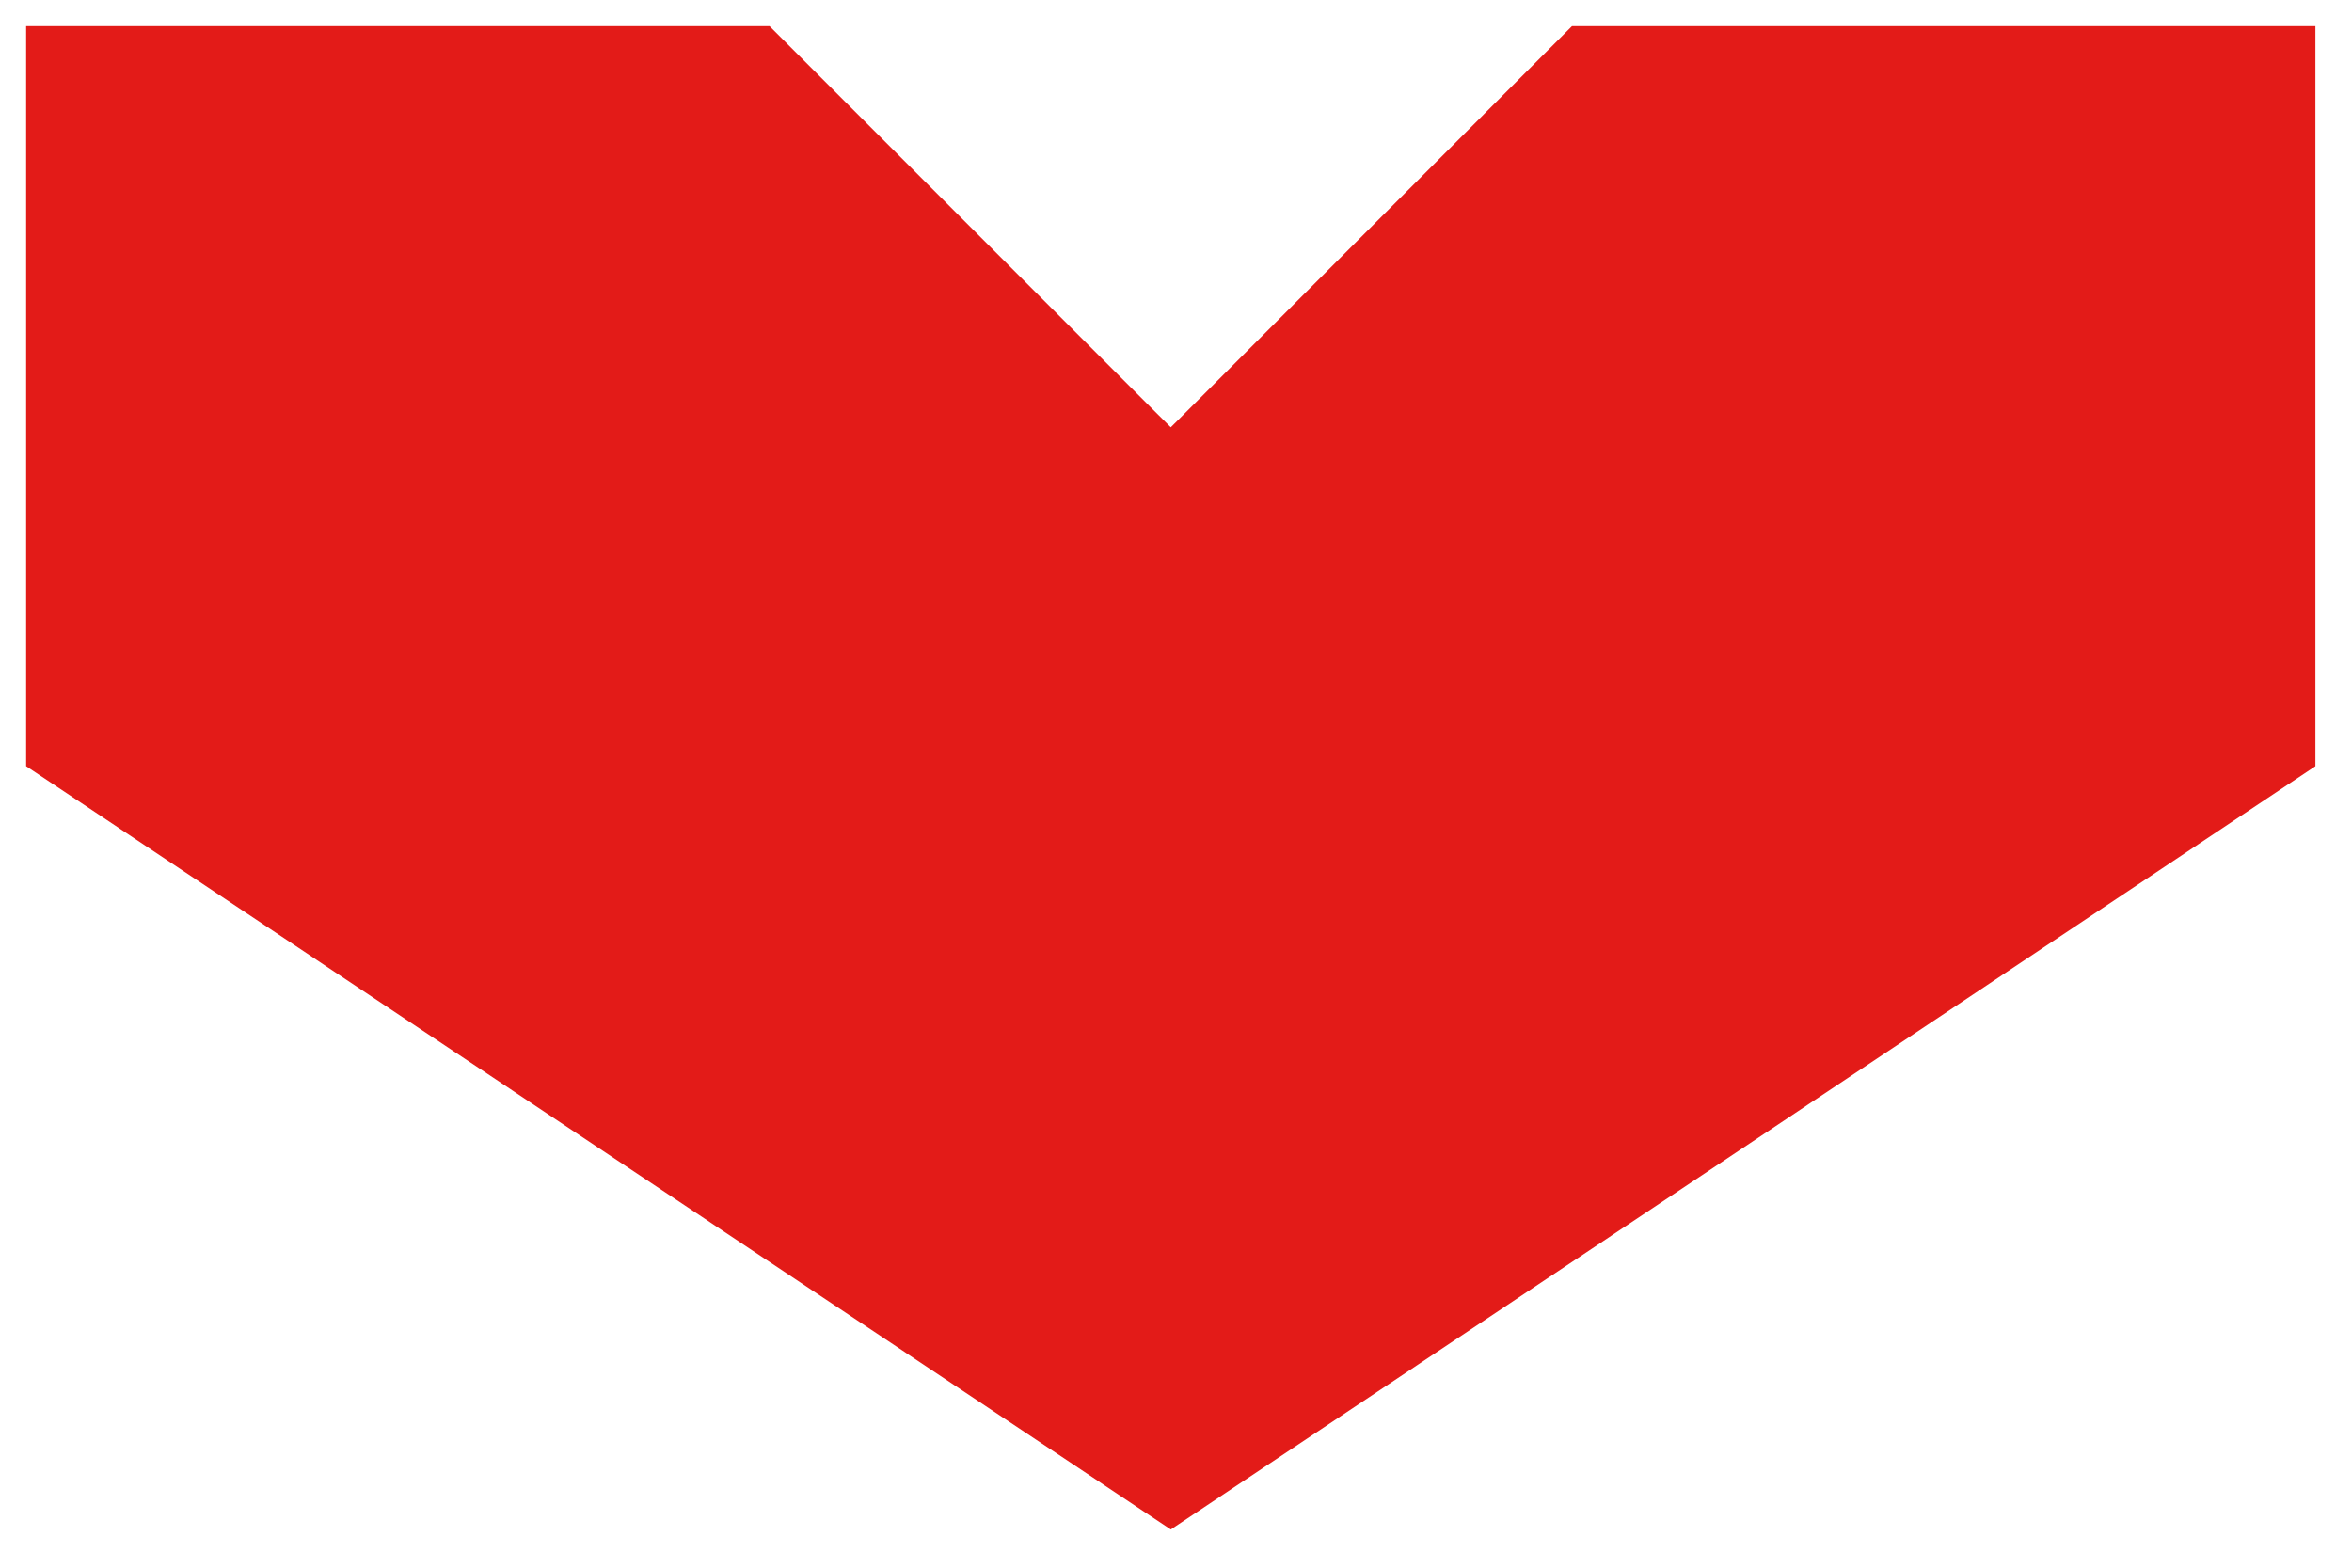 <svg width="45" height="30" viewBox="0 0 45 30" fill="none" xmlns="http://www.w3.org/2000/svg">
<g clip-path="url(#clip0_3902_38423)">
<path d="M30.077 0.5H44.3V14.662L22.4 29.269L0.5 14.662V0.5H14.723L22.046 7.824L22.4 8.177L22.754 7.824L30.077 0.5Z" fill="#E31B18" />
</g>
<defs>
<clipPath id="clip0_3902_38423">
<rect width="44.8" height="29.87" fill="white"/>
</clipPath>
</defs>
</svg>
